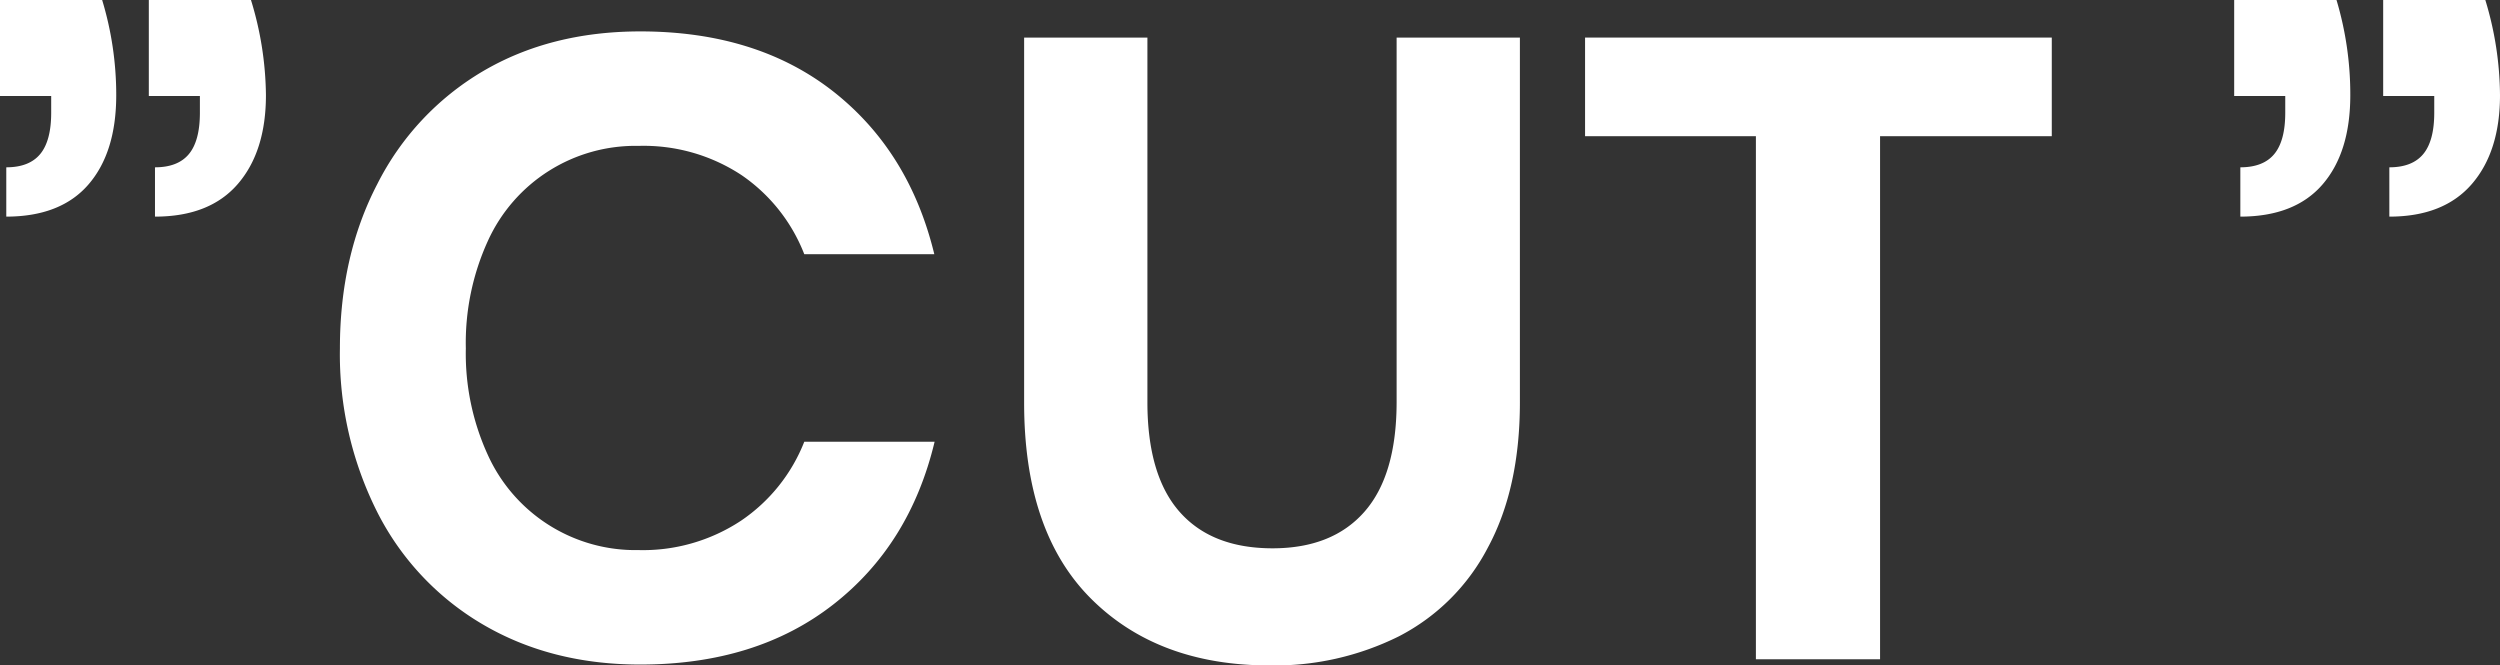 <svg xmlns="http://www.w3.org/2000/svg" viewBox="0 0 425.85 113.35" width="425.85" height="113.35"><rect x="0" y="0" width="425.85" height="113.35" fill="#333333" stroke="none"/><defs><style>.cls-1{fill:#fff;}</style></defs><g id="レイヤー_2" data-name="レイヤー 2"><g id="レイヤー_1-2" data-name="レイヤー 1"><path class="cls-1" d="M19.8,16.2q0,9.75-4.73,15.22t-14,5.48V28.5q3.9,0,5.77-2.25t1.88-7V16.35H0V0H17.4A55.76,55.76,0,0,1,19.8,16.2Zm25.5,0q0,9.6-4.8,15.15T26.4,36.9V28.5q3.9,0,5.77-2.25t1.88-7V16.35h-8.7V0h17.4A56.73,56.73,0,0,1,45.3,16.2Z"/><path class="cls-1" d="M141.9,15.55q13,10.2,17.25,27.75H137a29.06,29.06,0,0,0-10.73-13.5,30.3,30.3,0,0,0-17.47-4.95A27.61,27.61,0,0,0,83.1,41.05a41.81,41.81,0,0,0-3.75,18.3A41.44,41.44,0,0,0,83.1,77.5a27.61,27.61,0,0,0,25.65,16.2,30.3,30.3,0,0,0,17.47-5A29.06,29.06,0,0,0,137,75.25h22.2Q155,92.8,141.9,103t-32.85,10.2q-15.15,0-26.78-6.82a46.48,46.48,0,0,1-18-19.13,59.74,59.74,0,0,1-6.37-27.9q0-15.75,6.37-28A46.71,46.71,0,0,1,82.2,12.17q11.55-6.81,26.85-6.82Q128.85,5.35,141.9,15.55Z"/><path class="cls-1" d="M195.45,6.4V68.5q0,12.45,5.47,18.67t15.83,6.23q10.2,0,15.67-6.23T237.9,68.5V6.4h21V68.5q0,14.7-5.48,24.82a35.28,35.28,0,0,1-15.15,15.08,47.54,47.54,0,0,1-22,4.95q-19.05,0-30.45-11.4T174.45,68.5V6.4Z"/><path class="cls-1" d="M349.5,6.4V23.2H320.25v89.1H299.1V23.2H270V6.4Z"/><path class="cls-1" d="M400.35,16.2q0,9.75-4.73,15.22t-14,5.48V28.5q3.9,0,5.77-2.25t1.88-7V16.35h-8.7V0H398A56.1,56.1,0,0,1,400.35,16.2Zm25.5,0q0,9.6-4.8,15.15T407,36.9V28.5q3.9,0,5.77-2.25t1.88-7V16.35h-8.7V0h17.4A56.73,56.73,0,0,1,425.85,16.2Z"/></g></g></svg>